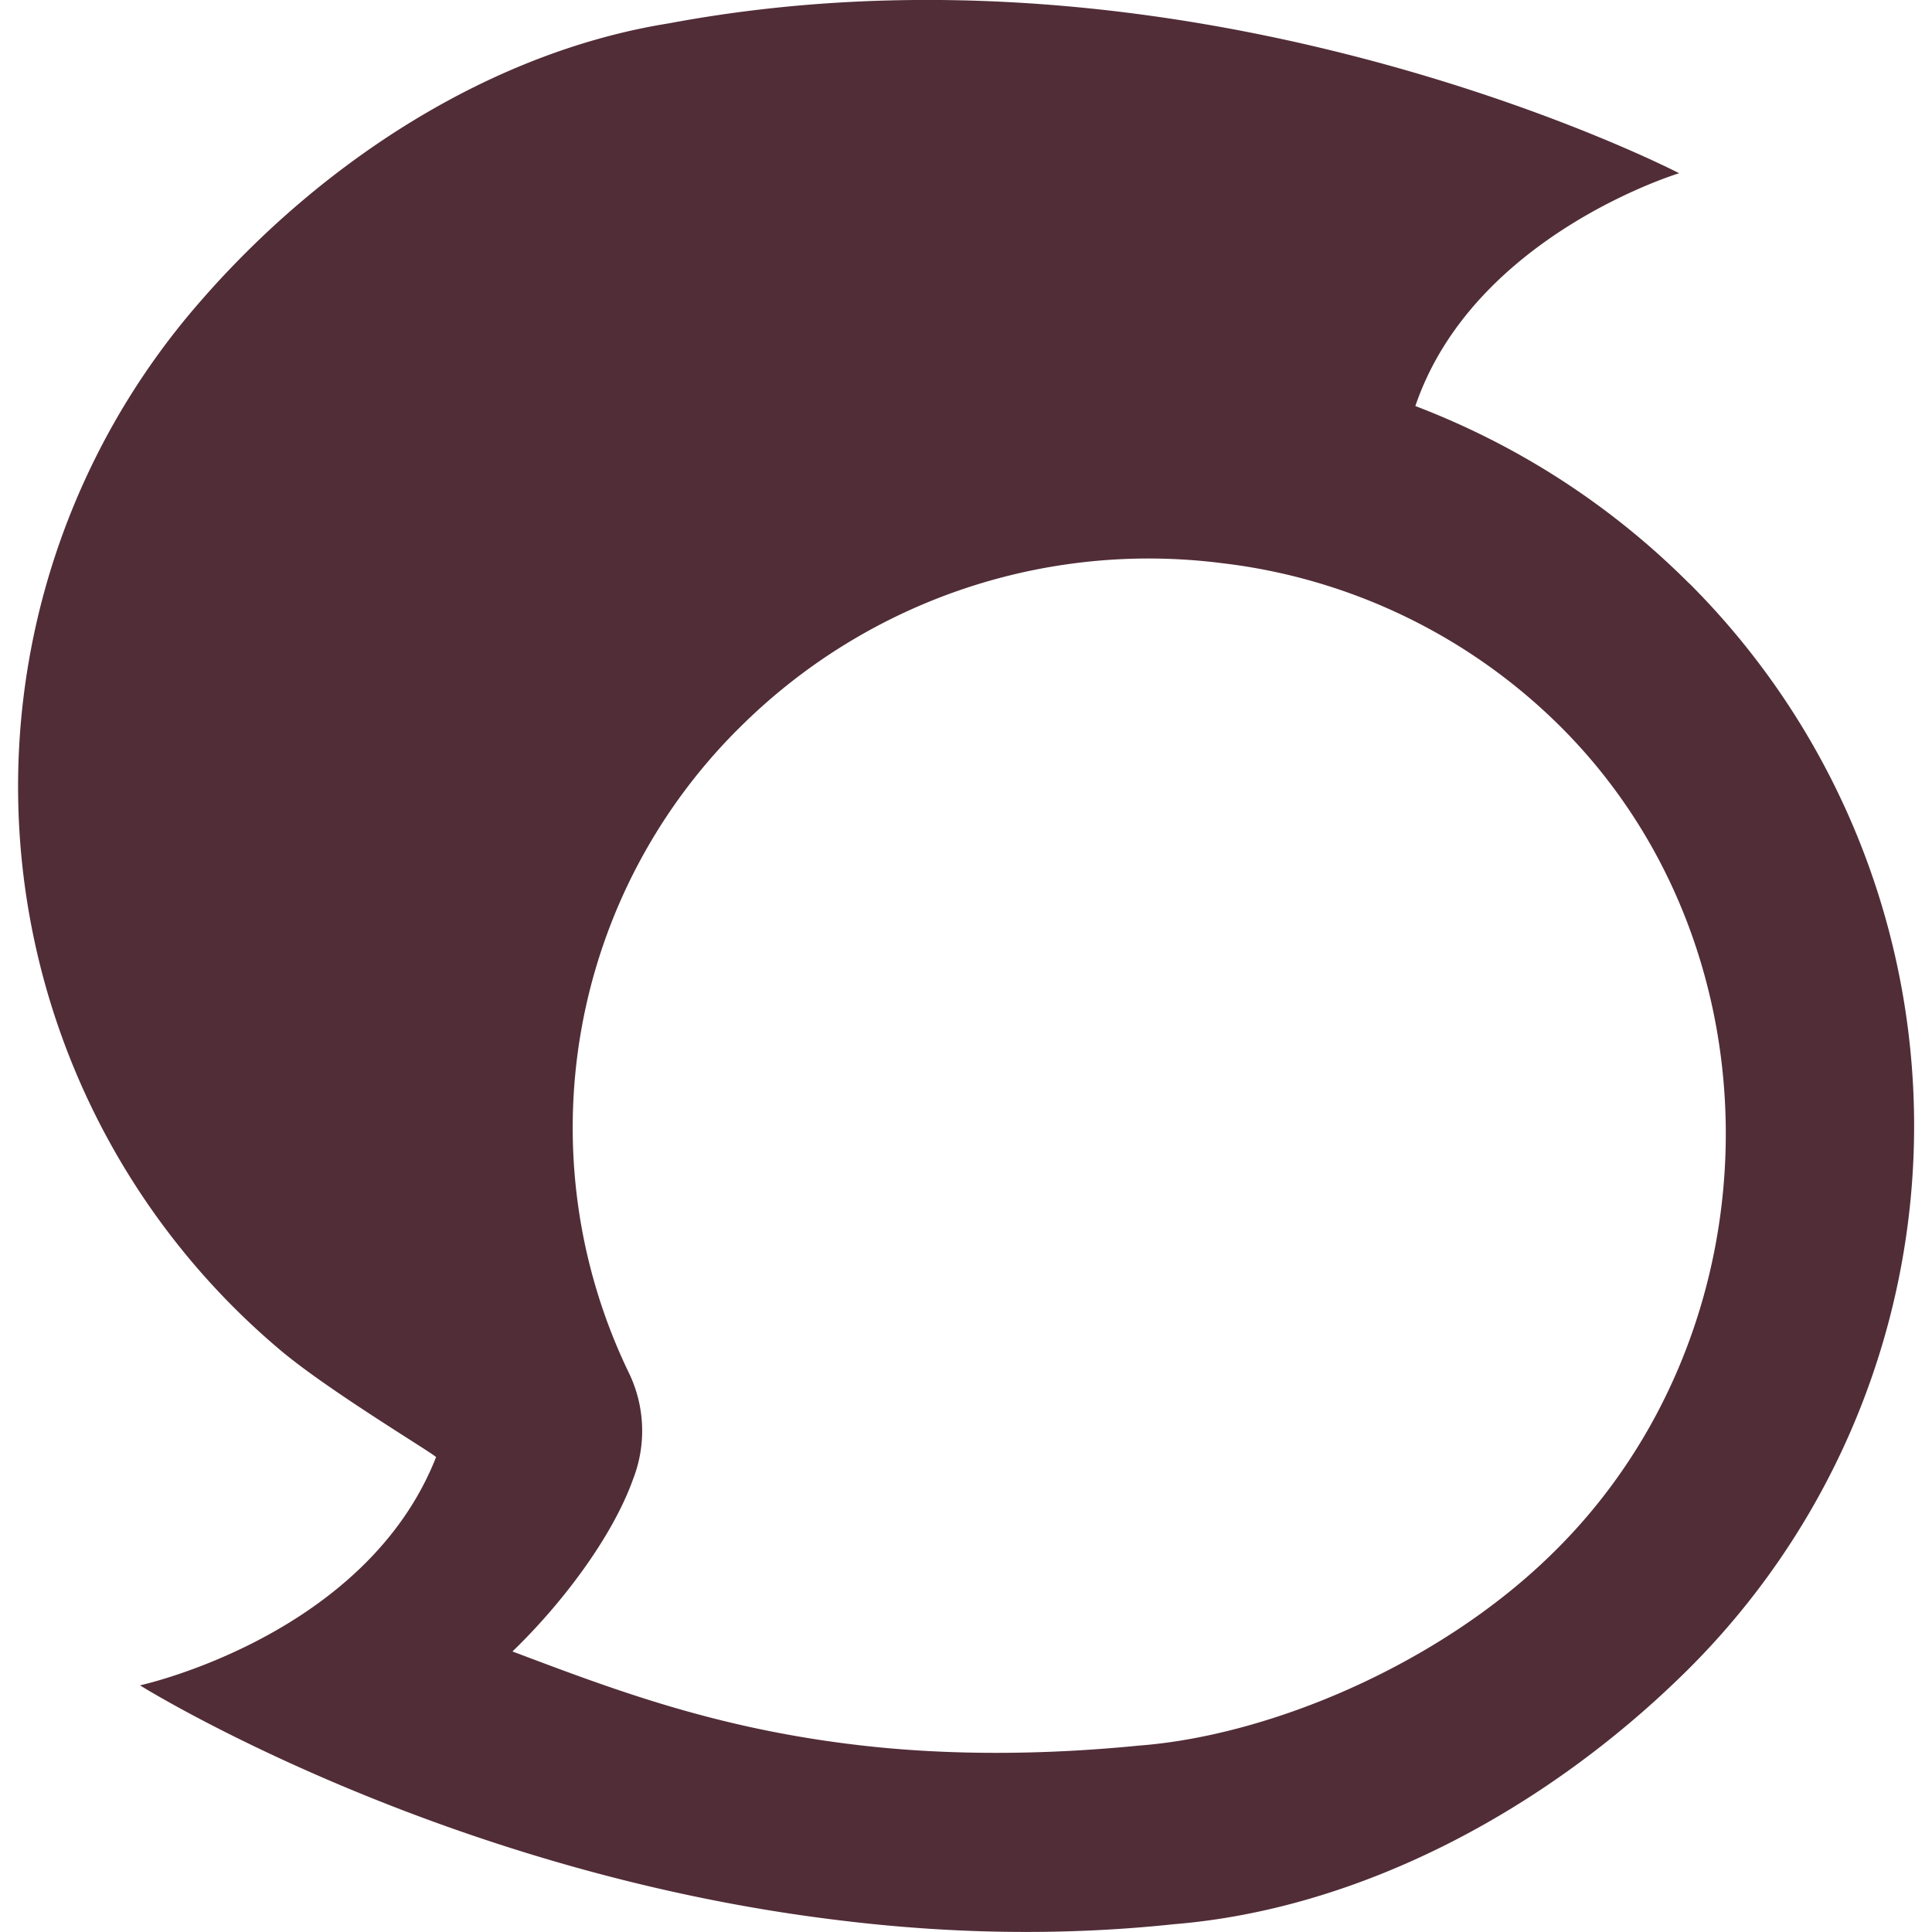 <svg role="img" width="32px" height="32px" viewBox="0 0 24 24" xmlns="http://www.w3.org/2000/svg"><title>Steemit</title><path fill="#512d38" d="M20.982 7.246c-1-1-2.163-1.73-3.4-2.202.721-2.12 3.277-2.892 3.277-2.892S14.895-.944 8.31.29C6.114.64 4.008 1.988 2.468 3.768a9.152 9.152 0 0 0 .991 12.984c.598.512 1.934 1.308 1.958 1.349-.876 2.226-3.678 2.835-3.678 2.835s3.703 2.316 8.676 2.917c1.319.163 2.72.204 4.17.05 2.302-.188 4.596-1.406 6.34-3.12a9.525 9.525 0 0 0 .058-13.538zm-1.704 12.058c-1.41 1.382-3.515 2.26-5.137 2.381-1.147.114-2.376.13-3.555-.016-1.737-.212-2.99-.69-4.22-1.154.623-.601 1.246-1.43 1.5-2.145a1.652 1.652 0 0 0-.05-1.308 6.995 6.995 0 0 1 1.426-8.077 7.196 7.196 0 0 1 5.931-1.99 7.142 7.142 0 0 1 4.228 2.047c2.785 2.795 2.687 7.524-.123 10.262z"/></svg>